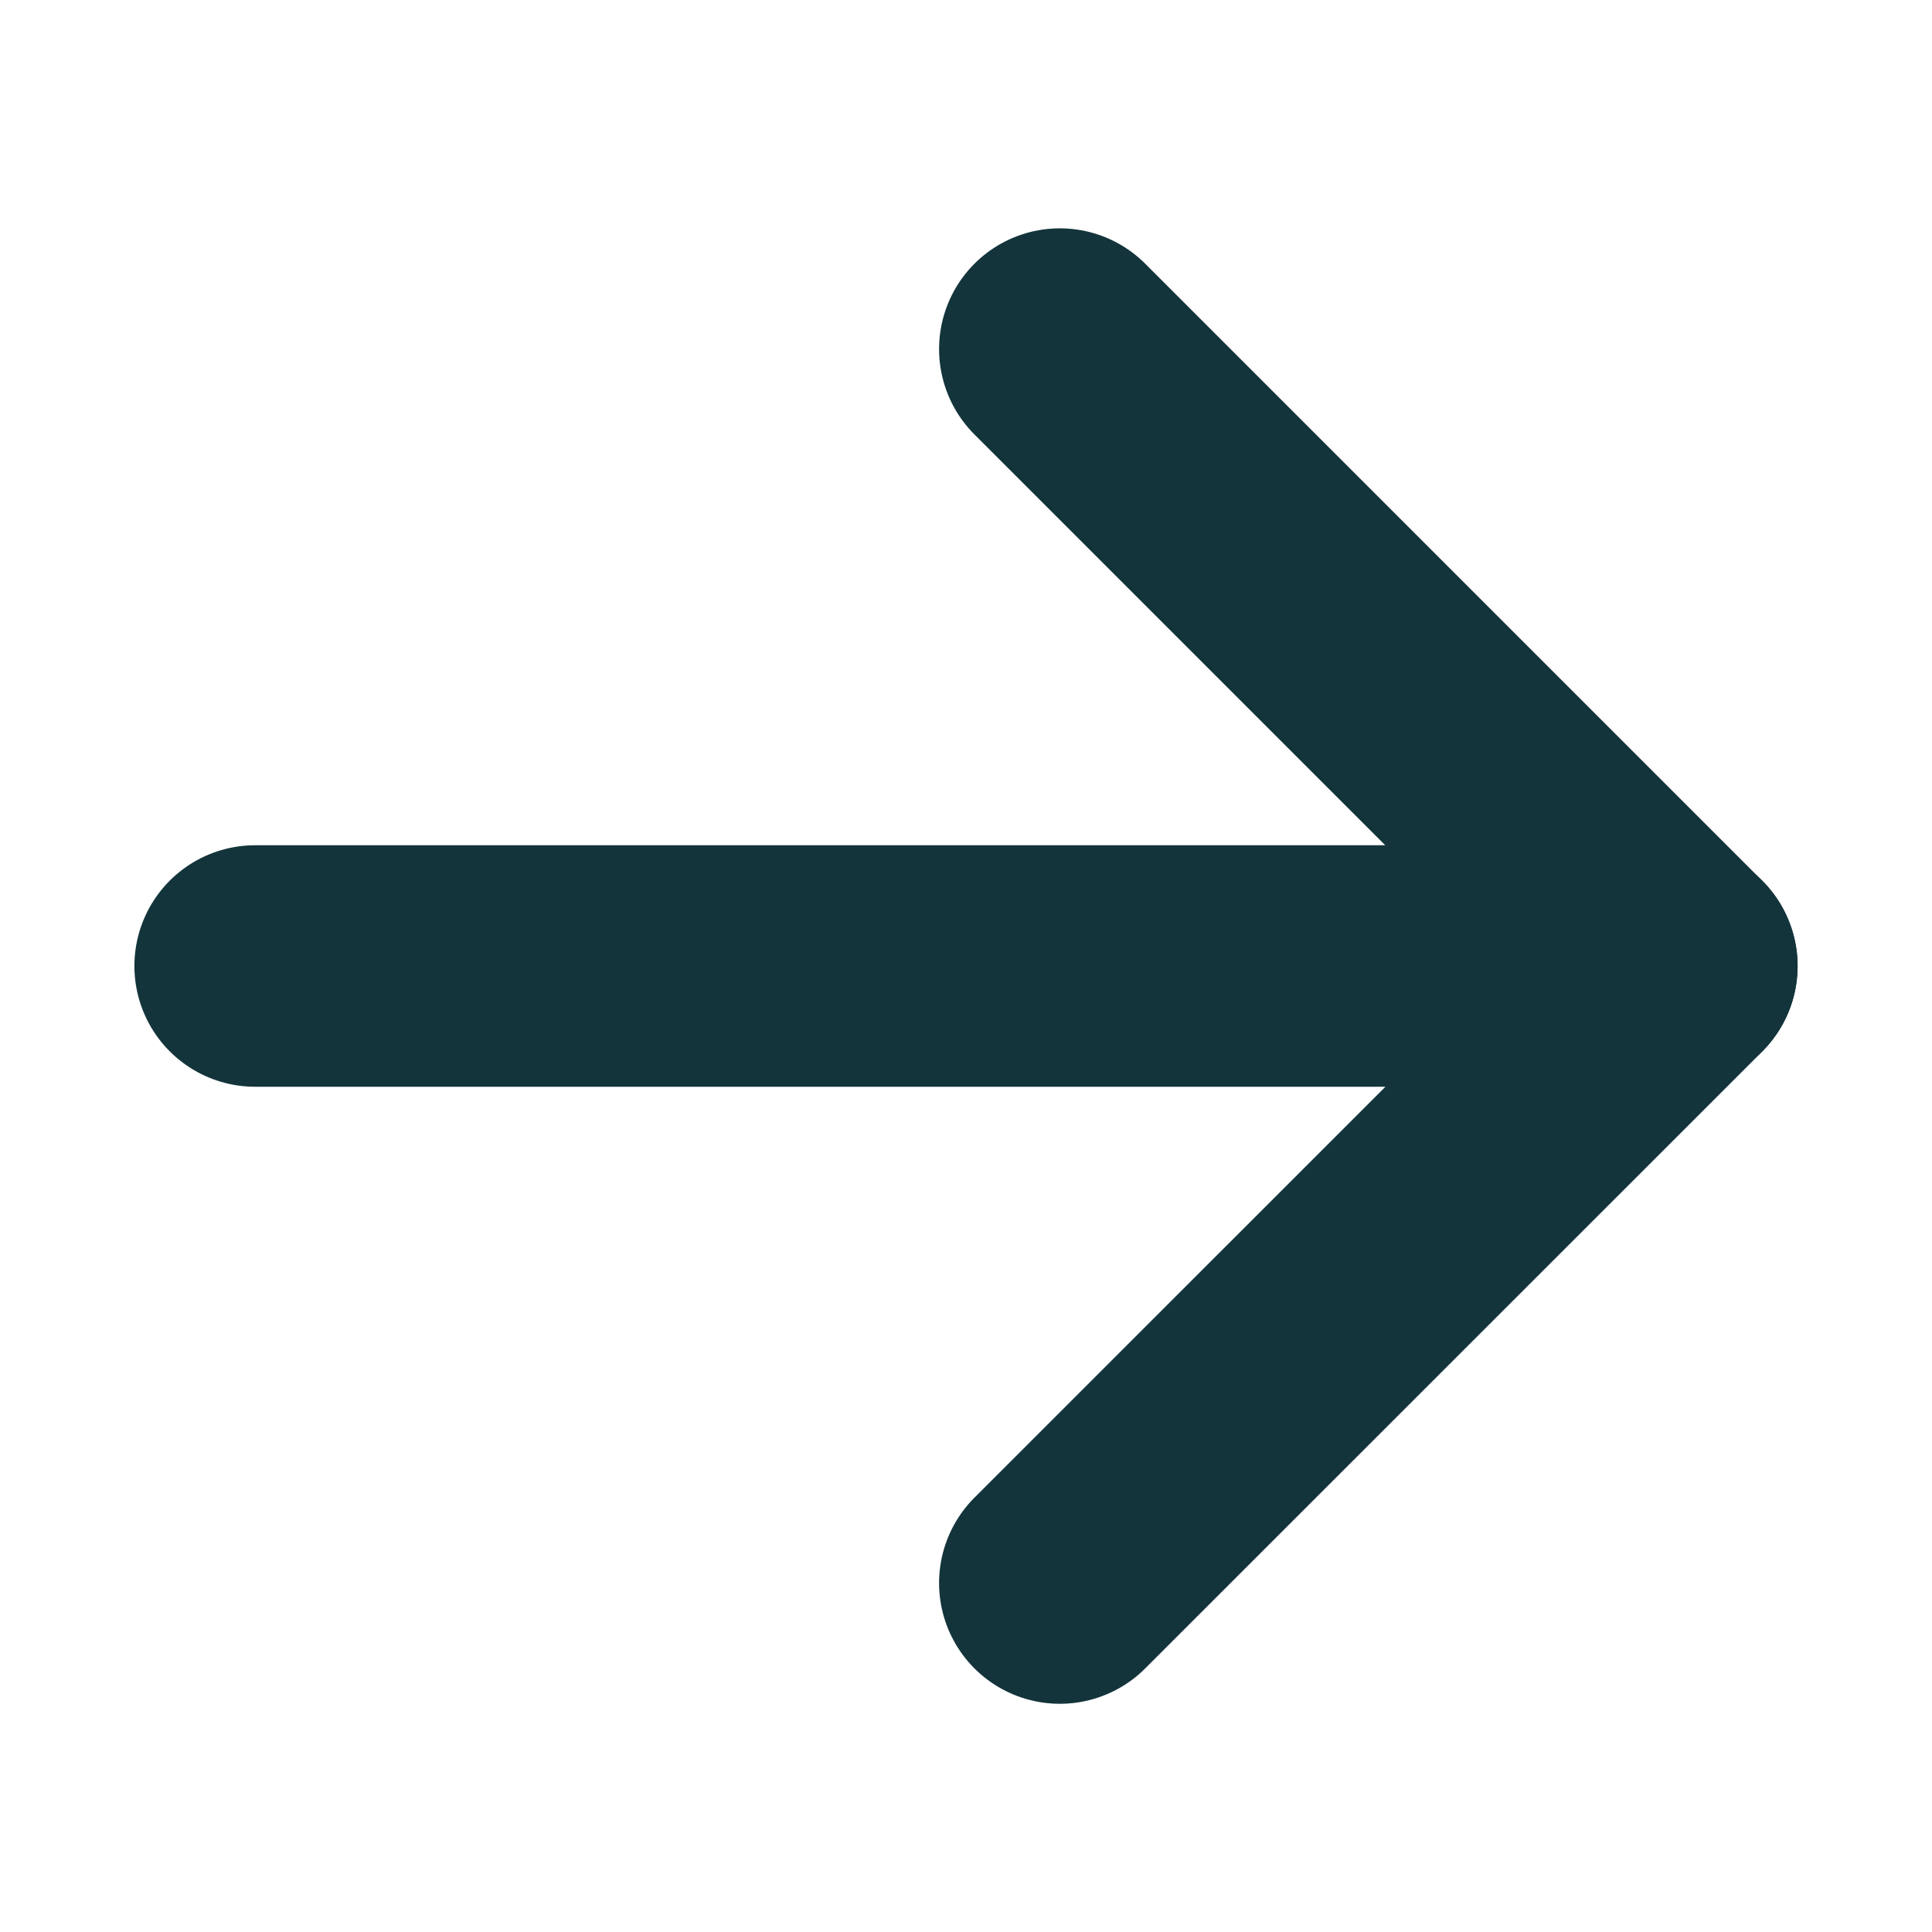 <svg width="16" height="16" viewBox="0 0 16 16" fill="none" xmlns="http://www.w3.org/2000/svg">
<path d="M2.113 8H13.887" stroke="#13343B" stroke-width="2" stroke-linecap="round" stroke-linejoin="round"/>
<path d="M8.777 2.891L13.887 8.001L8.777 13.11" stroke="#13343B" stroke-width="2" stroke-linecap="round" stroke-linejoin="round"/>
</svg>

